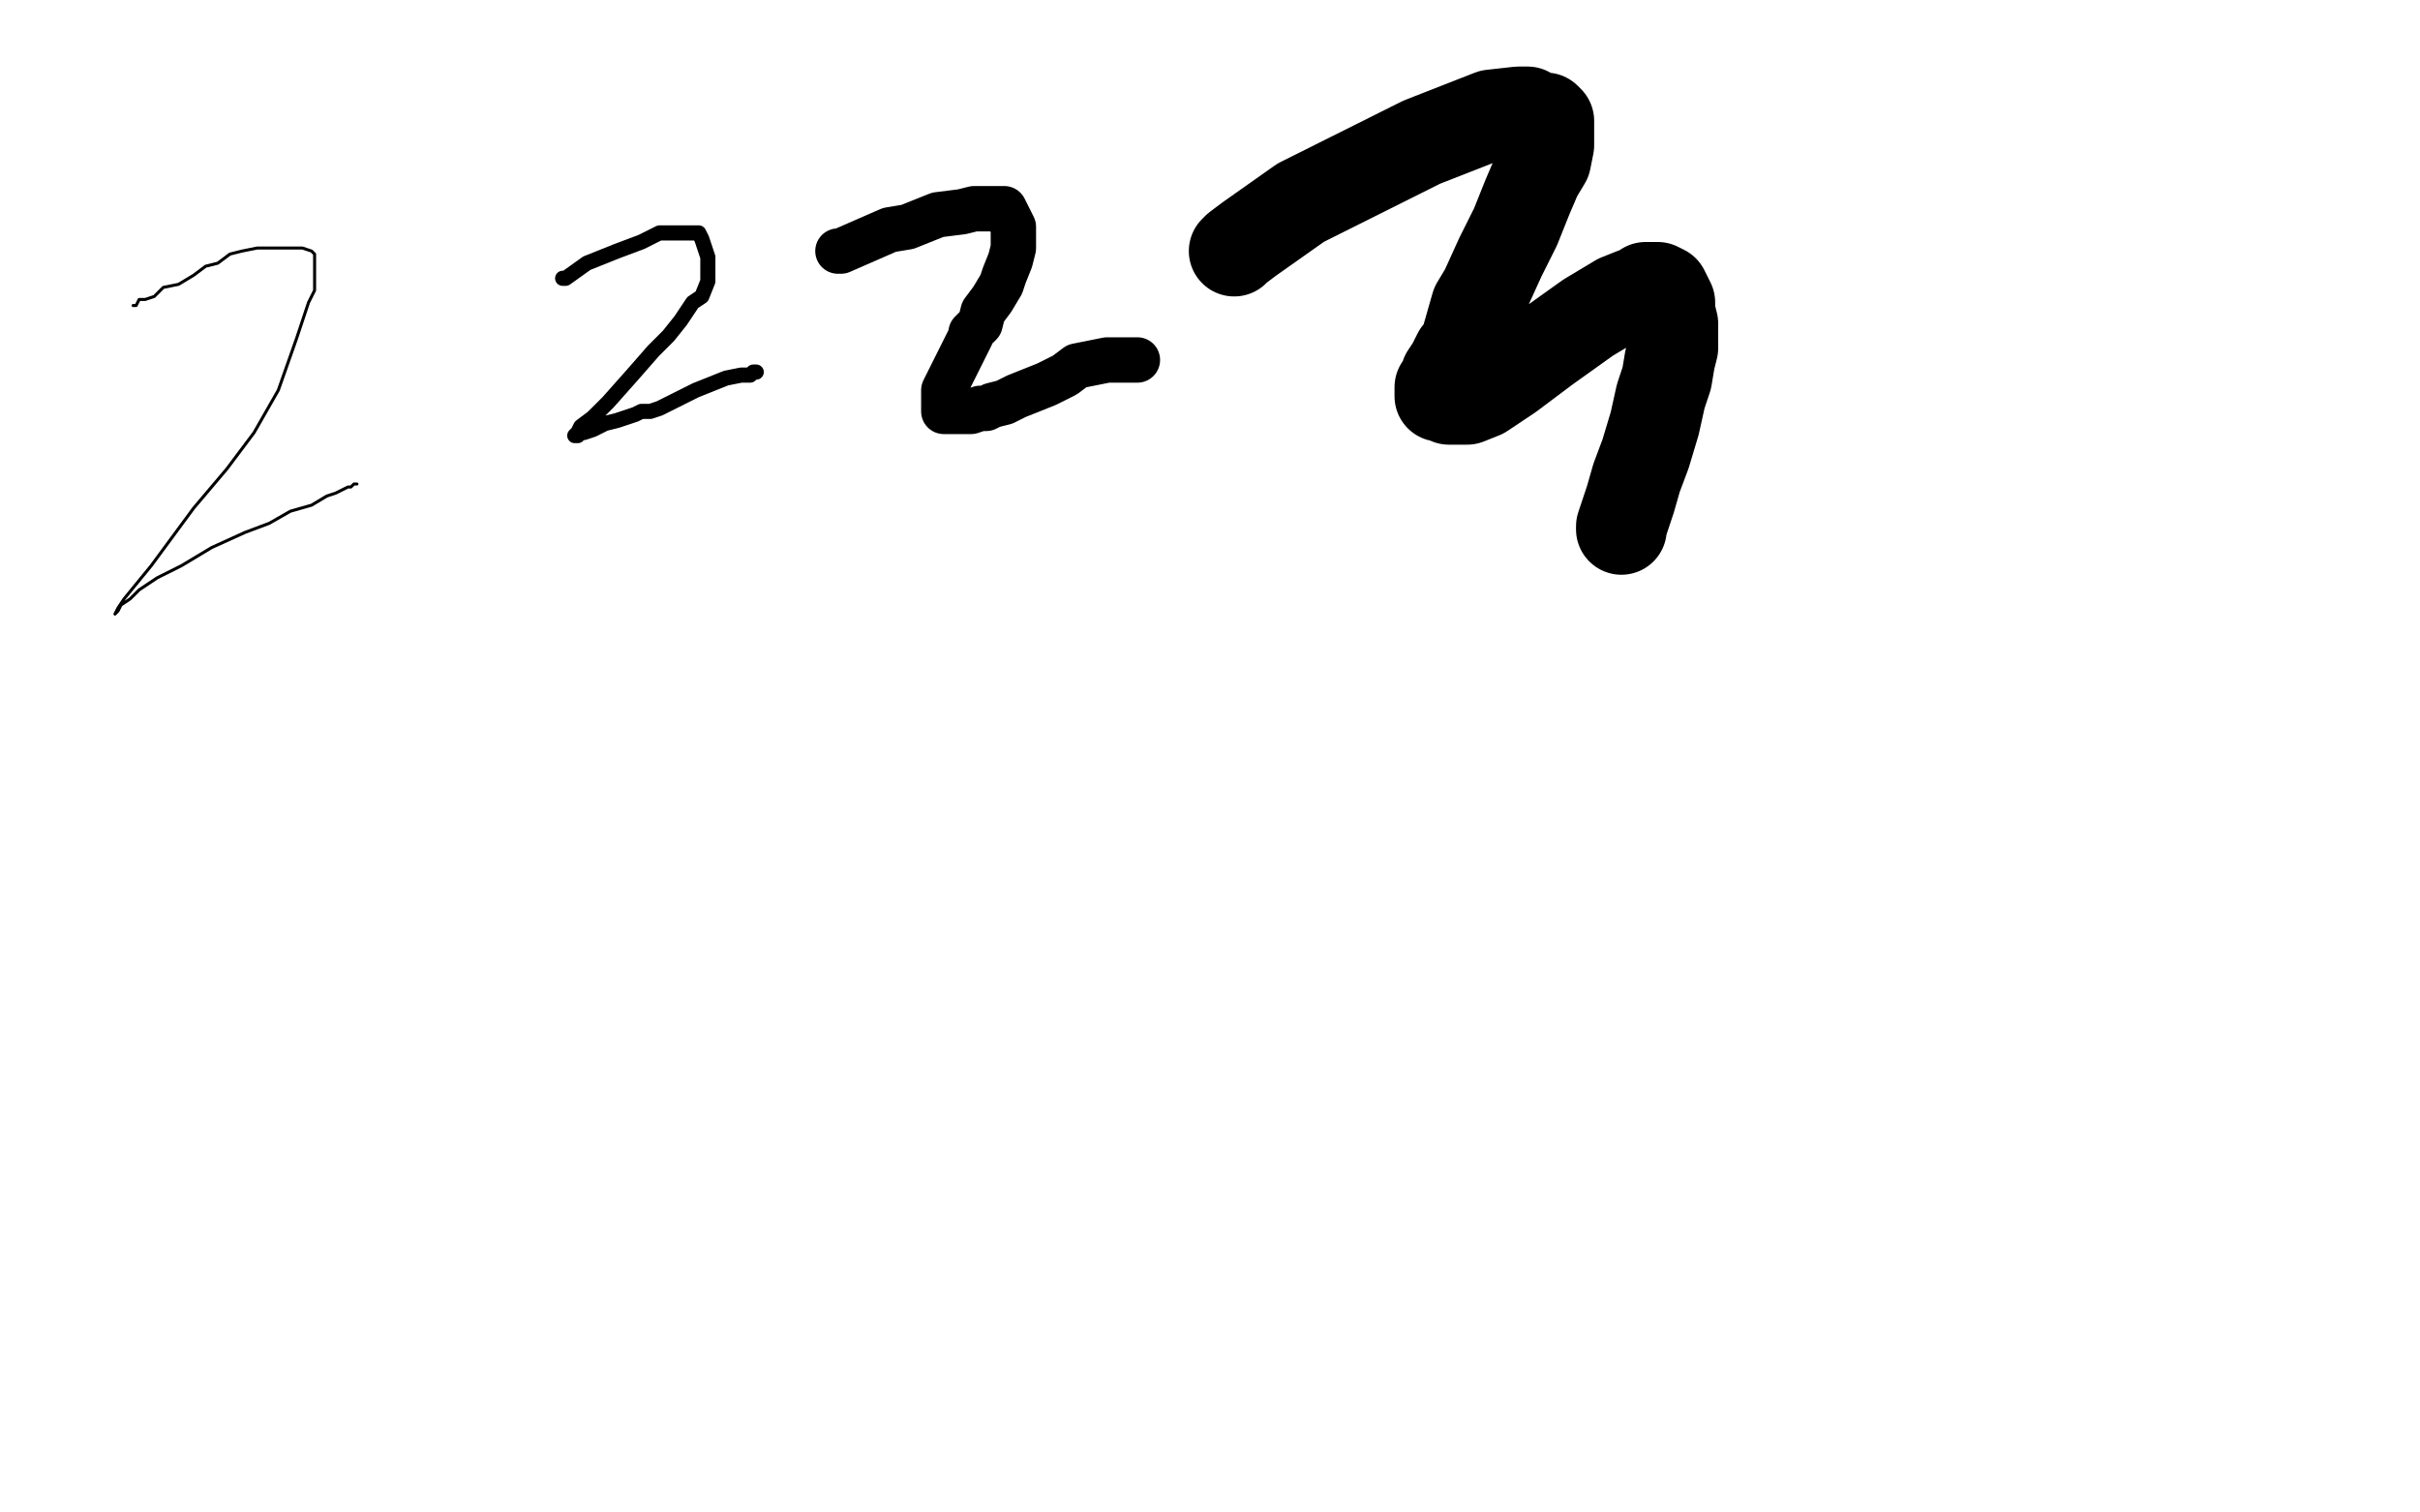 <?xml version="1.0" standalone="no"?>
<!DOCTYPE svg PUBLIC "-//W3C//DTD SVG 1.1//EN"
"http://www.w3.org/Graphics/SVG/1.1/DTD/svg11.dtd">

<svg width="800" height="500" version="1.1" xmlns="http://www.w3.org/2000/svg" xmlns:xlink="http://www.w3.org/1999/xlink" style="stroke-antialiasing: false"><desc>This SVG has been created on https://colorillo.com/</desc><rect x='0' y='0' width='800' height='500' style='fill: rgb(255,255,255); stroke-width:0' /><polyline points="44,101 45,101 45,101 46,99 46,99 48,99 48,99 51,98 51,98 54,95 54,95 59,94 59,94 64,91 68,88 72,87 76,84 80,83 85,82 94,82 100,82 103,83 104,84 104,85 104,87 104,91 104,96 102,100 98,112 92,129 84,143 75,155 64,168 50,187 41,198 39,201 38,203 39,202 40,200 43,198 46,195 52,191 60,187 70,181 81,176 89,173 96,169 103,167 108,164 111,163 113,162 115,161 116,161 117,160 118,160" style="fill: none; stroke: #000000; stroke-width: 1; stroke-linejoin: round; stroke-linecap: round; stroke-antialiasing: false; stroke-antialias: 0; opacity: 1.0"/>
<polyline points="186,92 187,92 187,92 194,87 194,87 204,83 204,83 212,80 212,80 218,77 218,77 222,77 222,77 225,77 228,77 231,77 232,79 233,82 234,85 234,89 234,93 232,98 229,100 225,106 221,111 216,116 209,124 201,133 196,138 192,141 191,143 191,144 190,144 191,143 192,143 193,143 196,142 200,140 204,139 207,138 210,137 212,136 215,136 218,135 220,134 230,129 240,125 245,124 248,124 249,123 250,123" style="fill: none; stroke: #000000; stroke-width: 5; stroke-linejoin: round; stroke-linecap: round; stroke-antialiasing: false; stroke-antialias: 0; opacity: 1.0"/>
<polyline points="277,83 278,83 278,83 294,76 294,76 300,75 300,75 310,71 310,71 318,70 318,70 322,69 322,69 325,69 327,69 328,69 330,69 331,69 332,69 333,71 335,75 335,79 335,82 334,86 332,91 331,94 328,99 325,103 324,107 321,110 321,111 318,117 315,123 312,129 312,132 312,135 312,136 313,136 314,136 315,136 316,136 319,136 321,136 324,135 326,135 328,134 332,133 336,131 341,129 346,127 352,124 356,121 361,120 366,119 370,119 373,119 375,119 376,119" style="fill: none; stroke: #000000; stroke-width: 15; stroke-linejoin: round; stroke-linecap: round; stroke-antialiasing: false; stroke-antialias: 0; opacity: 1.0"/>
<polyline points="408,83 409,82 409,82 413,79 413,79 430,67 430,67 470,47 470,47 493,38 493,38 502,37 502,37 505,37 505,37 508,39 511,39 512,40 512,42 512,44 512,48 511,53 508,58 505,65 501,75 496,85 491,96 488,101 484,115 482,117 480,121 478,124 477,127 476,128 476,129 476,130 476,131 477,131 478,131 479,132 480,132 482,132 483,132 485,132 490,130 499,124 511,115 525,105 535,99 540,97 543,96 544,95 546,95 548,95 550,96 551,98 552,100 552,103 553,107 553,113 553,115 552,119 551,125 549,131 547,140 544,150 541,158 539,165 537,171 536,174 536,175" style="fill: none; stroke: #000000; stroke-width: 30; stroke-linejoin: round; stroke-linecap: round; stroke-antialiasing: false; stroke-antialias: 0; opacity: 1.0"/>
</svg>
